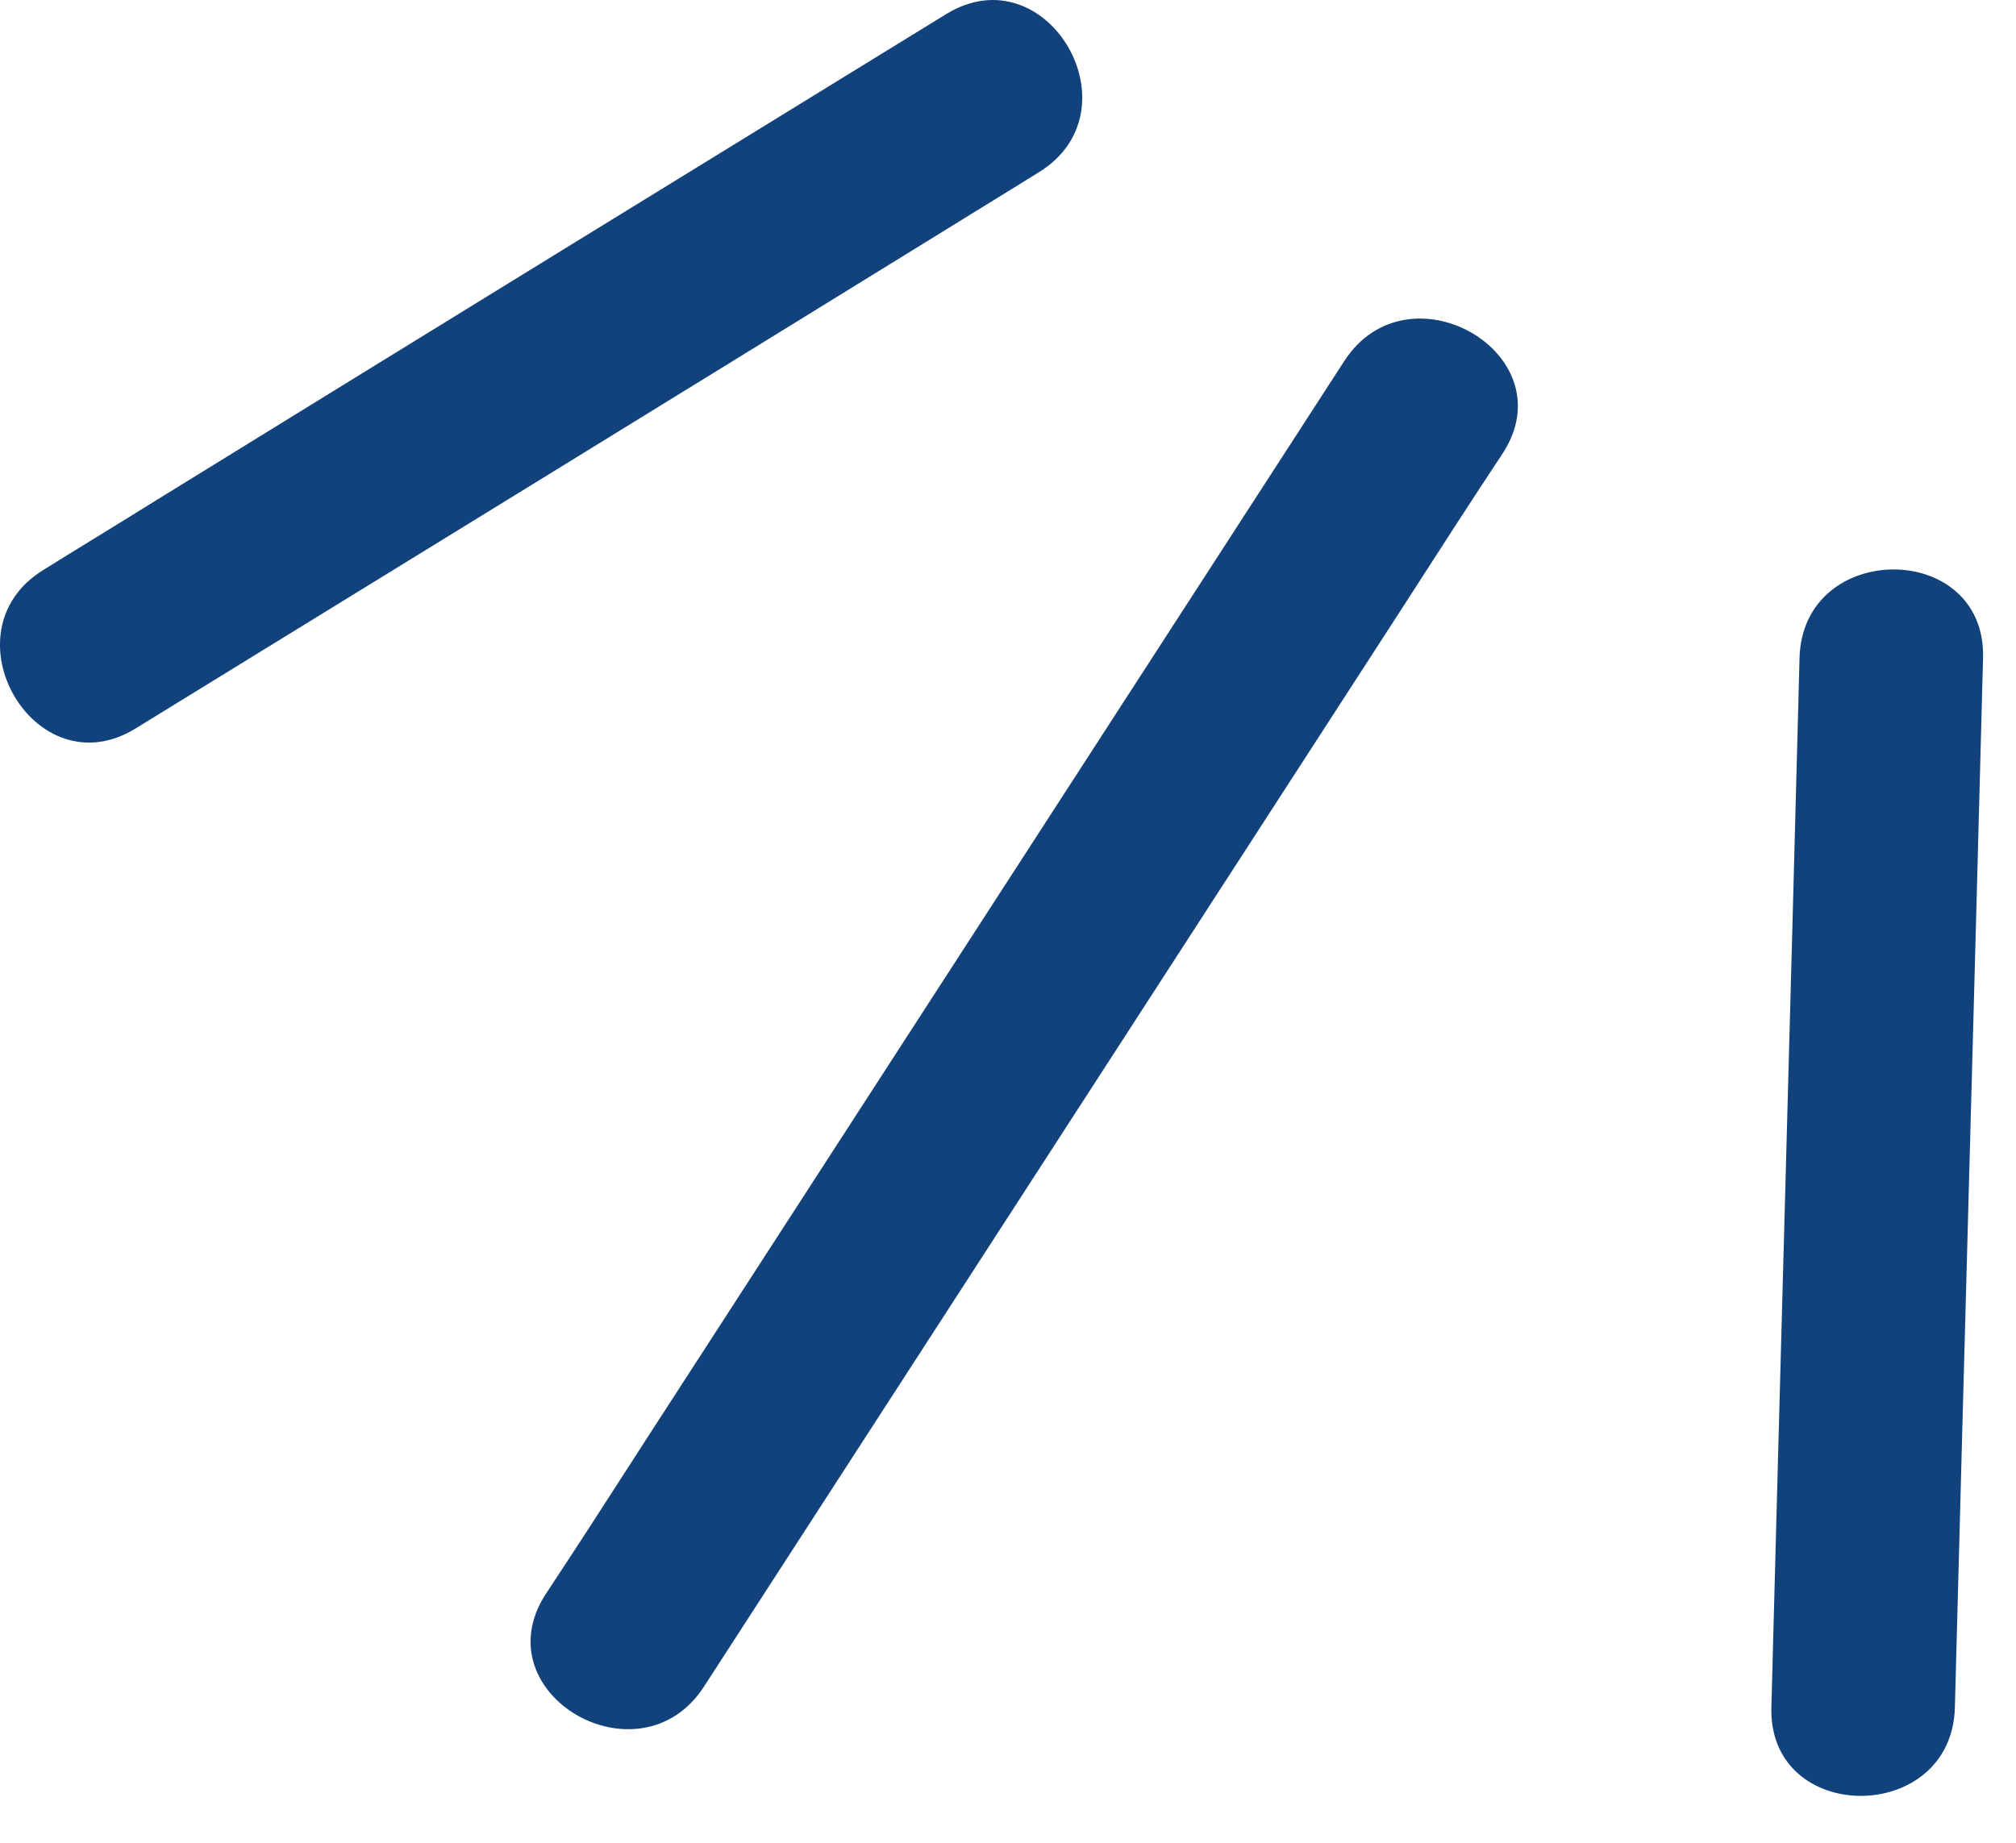 <?xml version="1.0" encoding="UTF-8"?> <svg xmlns="http://www.w3.org/2000/svg" width="35" height="32" viewBox="0 0 35 32" fill="none"> <path d="M31.242 11.426C31.083 17.5 30.913 23.575 30.753 29.649C30.7 31.698 33.886 31.698 33.939 29.649C34.099 23.575 34.269 17.5 34.428 11.426C34.481 9.376 31.295 9.376 31.242 11.426Z" fill="#12427C"></path> <path d="M23.341 6.265C19.295 12.52 15.249 18.764 11.203 25.019C10.629 25.911 10.056 26.803 9.472 27.685C8.357 29.416 11.107 31.009 12.222 29.288C16.268 23.034 20.314 16.789 24.36 10.534C24.934 9.642 25.507 8.75 26.091 7.869C27.206 6.148 24.456 4.555 23.341 6.265Z" fill="#12427C"></path> <path d="M16.428 0.244C11.851 3.058 7.274 5.872 2.696 8.697C2.049 9.101 1.401 9.493 0.753 9.897C-0.989 10.97 0.604 13.731 2.357 12.648C6.934 9.833 11.511 7.019 16.088 4.194C16.736 3.791 17.383 3.398 18.031 2.994C19.783 1.922 18.18 -0.829 16.428 0.244Z" fill="#12427C"></path> </svg> 